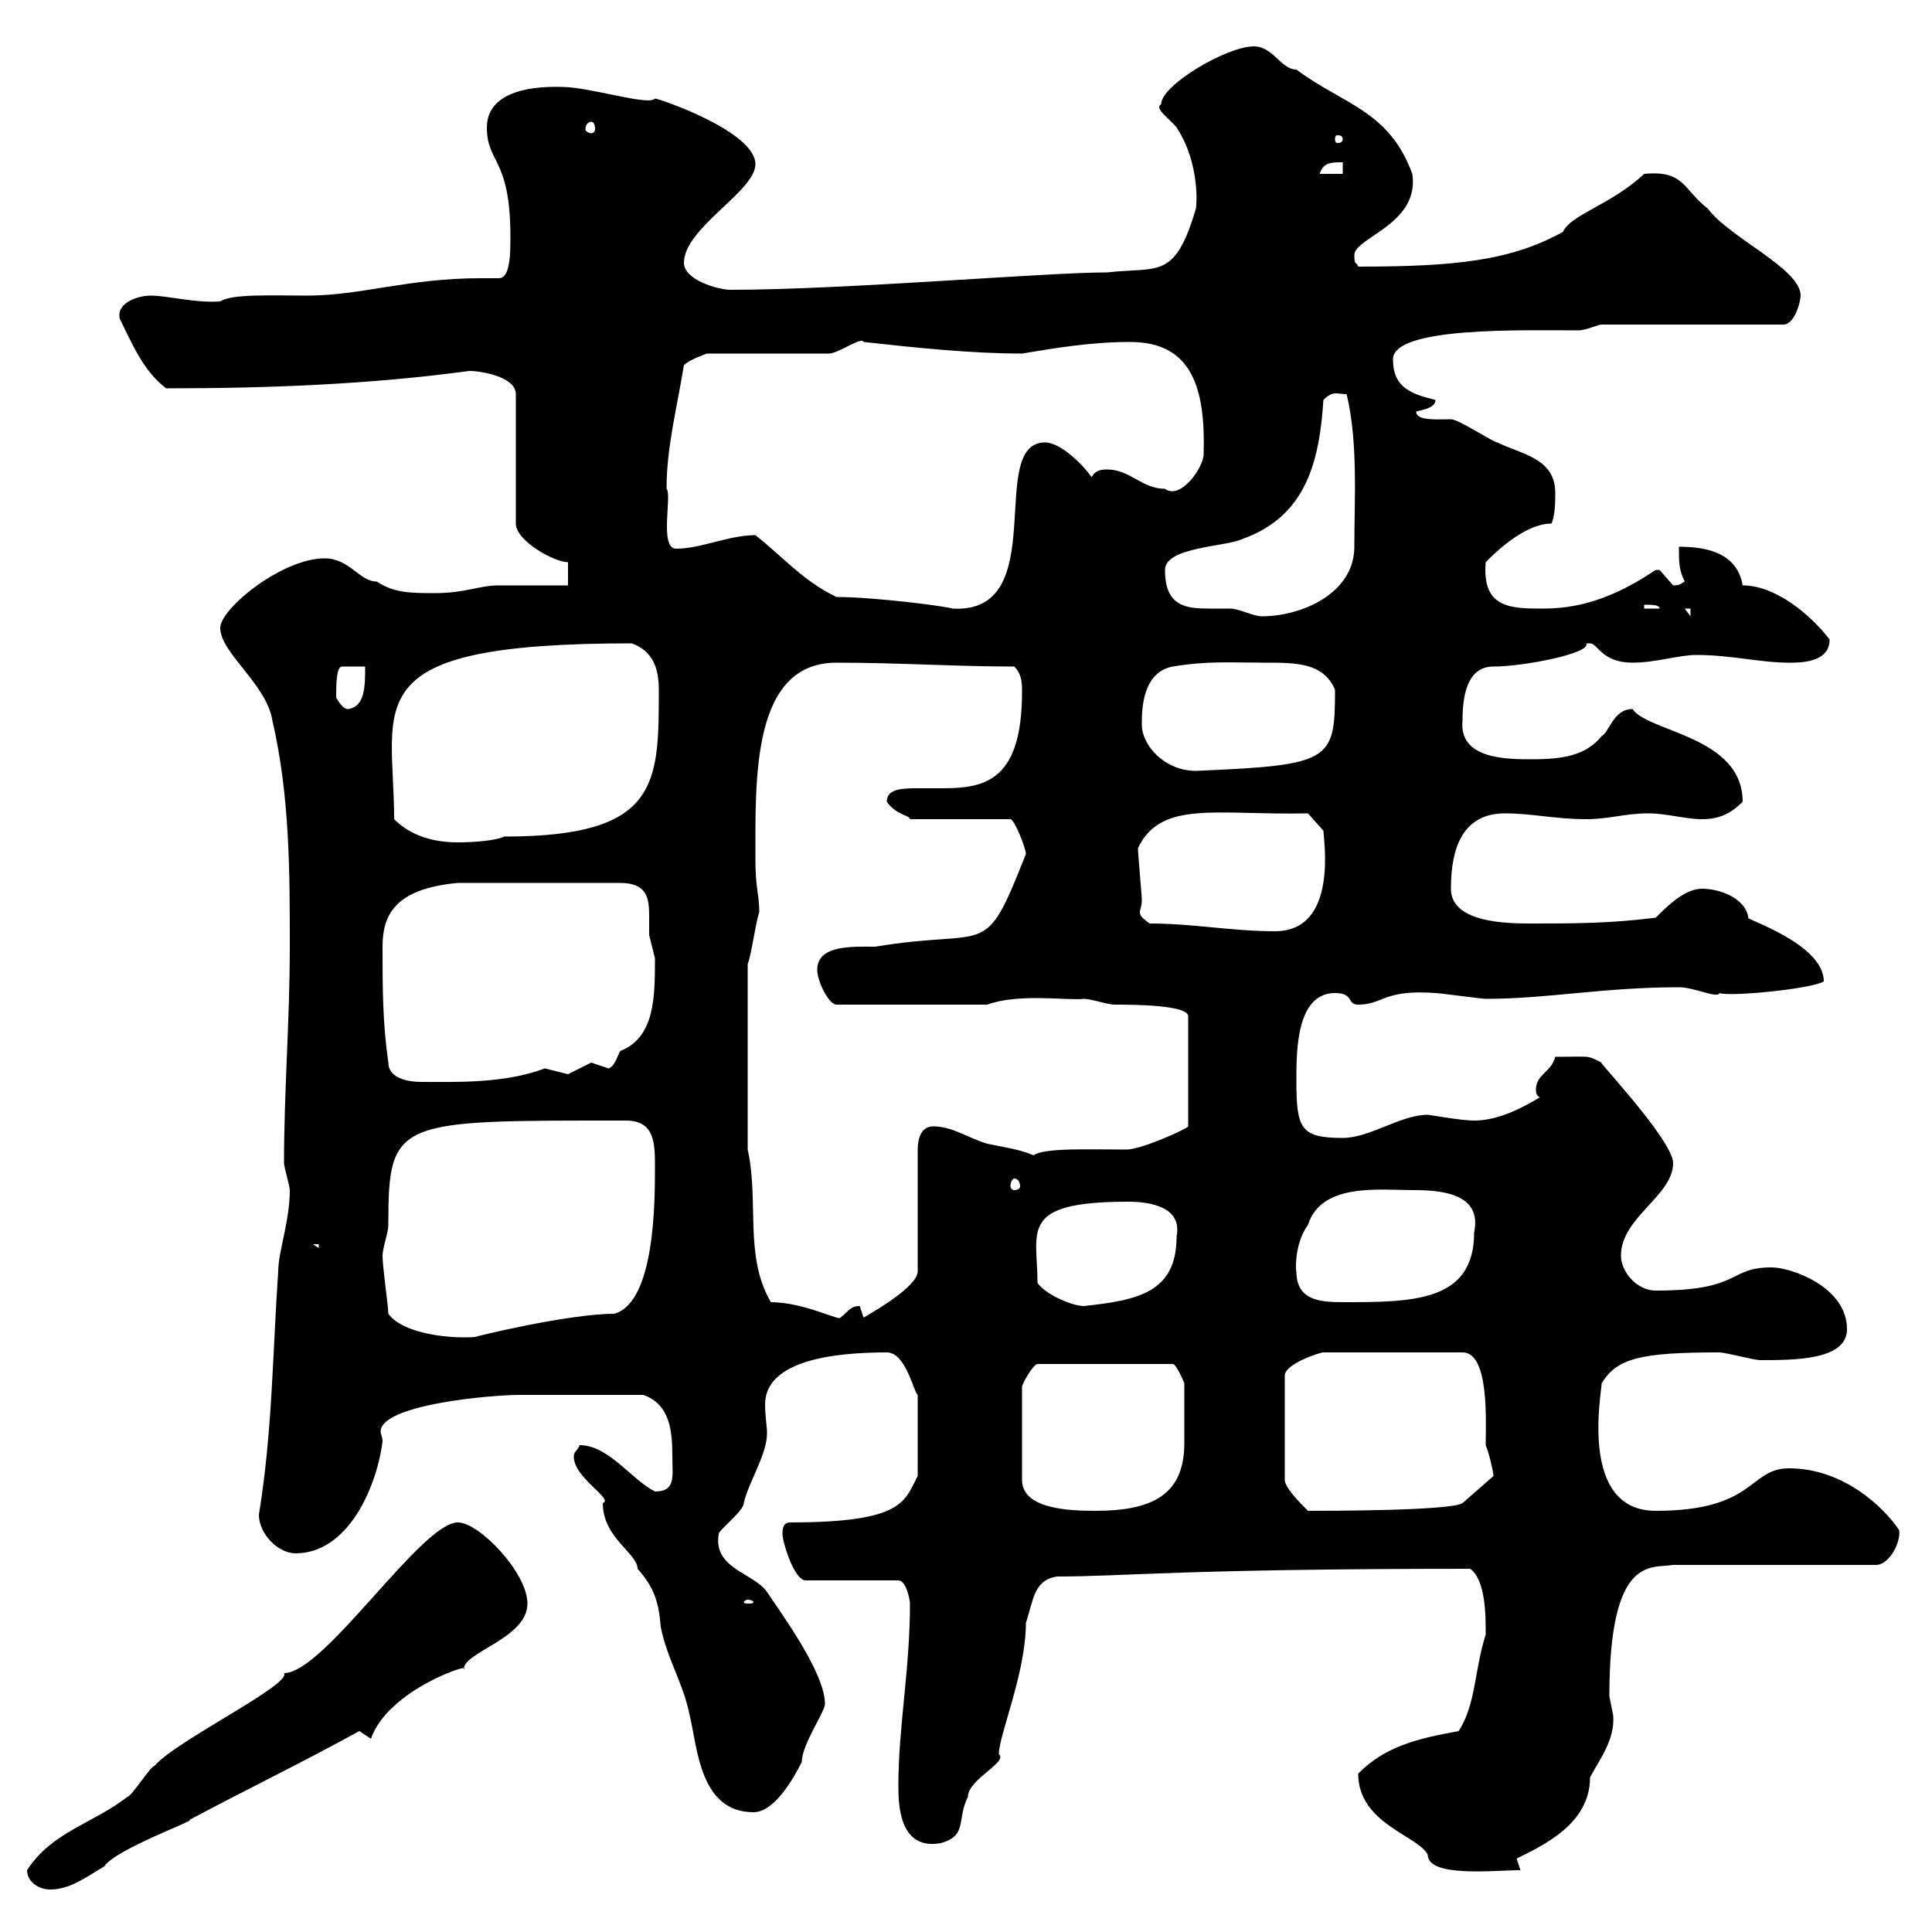 <svg xmlns="http://www.w3.org/2000/svg" xmlns:xlink="http://www.w3.org/1999/xlink" width="300" height="300"><path d="M4.20 290.40C4.20 292.20 6 293.40 7.80 293.40C10.80 293.40 13.20 291.60 16.20 289.80C18 287.10 30.60 282.60 29.40 282.60C38.40 277.80 46.50 273.90 55.80 268.80C55.80 268.80 57.60 270 57.60 270C60.30 262.20 73.80 258 72 259.20C72 256.50 81.90 254.40 81.90 249C81.90 244.20 74.40 236.40 71.10 236.40C65.40 236.40 50.40 259.80 44.10 259.80C45.30 261.60 27.30 270.30 24 274.20C23.40 274.20 20.40 279 19.80 279C14.40 283.20 8.10 284.40 4.20 290.40ZM210.90 275.40C210.90 283.20 220.20 285 221.70 288C221.70 291.60 232.20 290.40 236.10 290.40L235.50 288.60C239.70 286.50 246.90 283.20 246.90 276C248.10 273.60 250.80 270.30 250.50 266.40C250.50 266.40 249.90 263.40 249.90 263.40C249.90 241.20 256.50 243.60 259.80 243L291.30 243C293.40 243 295.20 239.40 294.90 237.60C292.50 234 286.20 228 277.80 228C271.50 228 272.70 234.60 257.10 234.60C245.10 234.60 248.70 216.30 248.70 214.80C251.10 210.90 254.70 210 267 210C267.90 210 272.40 211.20 273.30 211.20C278.70 211.20 286.80 211.20 286.80 206.40C286.80 199.80 278.10 196.80 275.10 196.80C268.20 196.80 270.60 200.40 257.10 200.40C254.10 200.40 251.70 197.40 251.70 195C251.70 189 259.80 185.70 259.80 180.60C259.80 177 247.20 163.80 248.70 165C246.30 163.80 247.20 164.10 241.50 164.10C240.90 166.50 238.50 166.80 238.50 169.20C238.50 169.50 238.50 170.10 239.10 170.40C236.10 172.20 232.50 174 228.90 174C226.80 174 222 173.10 221.70 173.10C217.50 173.10 212.70 176.70 208.50 176.70C201.90 176.70 201.30 175.20 201.30 167.70C201.30 163.20 201.30 154.20 207.30 154.20C210.30 154.20 209.10 156 210.90 156C214.80 156 214.80 153.60 222.90 154.20C223.50 154.20 230.10 155.10 230.70 155.10C240.30 155.10 249 153.30 260.70 153.30C263.10 153.30 266.70 155.10 267 154.20C268.50 154.80 281.10 153.60 283.20 152.40C283.20 146.40 270.30 142.50 271.50 142.50C270.90 139.20 266.70 138 264.30 138C261.60 138 258.90 140.70 257.10 142.50C249.90 143.40 244.50 143.40 237.90 143.40C234.30 143.40 225.30 143.40 225.30 138C225.30 131.70 227.10 126.30 233.70 126.30C237.90 126.30 241.50 127.20 246.30 127.20C249.90 127.20 252.30 126.30 255.90 126.30C258.90 126.30 261.60 127.20 264.30 127.20C267 127.20 268.80 126.30 270.60 124.50C270.60 114.30 255.90 113.70 253.50 110.10C250.50 110.10 249.90 113.70 248.70 114.30C246.30 117.30 242.70 117.90 237.90 117.90C234 117.90 226.50 117.90 227.10 111.90C227.10 108.30 227.70 103.50 231.90 103.50C236.70 103.50 247.20 101.40 246.30 99.90C246.30 99.90 246.30 99.90 246.90 99.90C248.10 99.90 248.70 102.90 253.50 102.90C257.10 102.90 260.70 101.70 263.40 101.70C268.80 101.70 273.30 102.90 277.80 102.90C279.60 102.90 284.10 102.90 284.10 99.30C281.10 95.40 275.70 90.90 270.60 90.90C269.70 85.50 264.30 84.90 260.70 84.90C260.70 87.30 260.70 88.50 261.60 90.30C261 90.60 261 90.90 259.80 90.90C259.80 90.90 257.70 88.50 257.70 88.50C257.10 88.50 257.10 88.50 257.10 88.50C251.70 92.10 246.30 94.50 239.70 94.50C234.60 94.50 230.10 94.50 230.70 87.30C231.30 86.70 236.40 81.30 240.90 81.30C241.50 80.10 241.50 77.70 241.50 76.50C241.50 71.10 236.10 70.50 232.50 68.70C231.90 68.70 226.50 65.10 225.30 65.10C223.20 65.10 219.90 65.40 219.90 63.90C221.10 63.60 222.90 63.30 222.90 62.10C219.30 61.20 216.30 60.30 216.30 55.80C216.30 50.70 236.40 51.30 245.10 51.30C246.30 51.30 248.10 50.40 248.70 50.40L276.90 50.40C278.70 50.40 279.60 46.80 279.60 45.90C279.60 41.70 268.50 36.90 265.20 32.40C261.30 29.40 261.60 26.40 255.30 27C250.20 31.80 243.90 33.30 242.70 36C234.60 40.50 225.90 41.40 210.90 41.40C210.60 40.50 210.30 41.40 210.30 39.60C210.30 36.90 220.50 34.80 219.30 27C215.70 17.10 208.50 16.20 201.30 10.80C198.90 10.80 197.70 7.20 194.70 7.20C190.50 7.20 180.30 13.20 180.30 16.20C179.10 16.80 181.80 18.60 182.70 19.80C185.70 24.30 186 30 185.70 32.40C182.40 43.50 180 41.40 171.90 42.30C162.30 42.30 131.10 45 113.40 45C111.60 45 106.20 43.50 106.20 40.80C106.20 35.40 117.30 29.70 117.30 25.50C117.30 20.40 102.30 15.30 101.70 15.30C100.80 16.50 91.50 13.50 87.30 13.50C86.10 13.50 75.60 12.90 75.60 19.80C75.60 25.80 79.80 24.30 79.20 39.60C78.90 42.60 78.30 43.20 77.40 43.20C76.50 43.20 75.90 43.20 74.70 43.20C63.30 43.20 56.10 45.90 47.70 45.90C42.30 45.90 36 45.60 34.20 46.80C30.30 47.10 26.10 45.90 23.40 45.90C21.30 45.90 18 47.10 18.60 49.50C20.40 53.10 22.20 57.60 25.80 60.30C41.70 60.30 57.30 59.70 72.90 57.60C74.70 57.60 80.10 58.50 80.10 61.20L80.10 81.30C80.10 84 86.10 87.30 88.20 87.30L88.20 90.90C86.40 90.90 79.20 90.90 77.40 90.90C74.40 90.90 72.30 92.10 67.50 92.10C63.90 92.10 61.20 92.10 58.50 90.30C55.80 90.30 54.30 86.70 50.40 86.70C43.80 86.70 34.20 94.50 34.20 97.50C34.20 101.40 41.40 106.20 42.30 111.90C45 123.60 45 135.30 45 147C45 158.40 44.10 169.50 44.10 180.60C44.10 181.20 45 184.20 45 184.80C45 189.60 43.20 194.40 43.20 197.40C42.30 210.60 42.30 222.30 40.20 235.20C40.20 238.20 43.20 241.20 45.90 241.20C54 241.20 58.50 231 59.40 223.80C59.40 223.20 59.10 222.60 59.10 222.30C59.10 218.10 76.20 216.60 80.70 216.60C86.10 216.60 90.30 216.60 99.90 216.60C104.10 218.10 104.40 222.30 104.40 226.20C104.40 229.20 105 231.60 101.70 231.60C98.10 229.80 94.50 224.40 90 224.40C89.70 225.30 89.10 225.30 89.10 226.20C89.10 229.50 95.40 232.80 93.60 233.40C93.60 238.80 99 241.20 99 243.60C101.70 246.60 102.30 249 102.60 252.60C103.50 257.40 106.20 261.60 107.10 266.40C108.30 271.20 108.60 281.40 117 281.40C120.30 281.40 123.30 276 124.50 273.60C124.50 270.90 128.10 265.80 128.10 264.60C128.10 259.80 121.50 250.80 119.10 247.20C117 244.20 110.70 243.60 111.60 238.20C111.60 237.60 115.50 234.60 115.50 233.40C116.10 230.40 119.10 225.90 119.10 222.60C119.10 221.40 118.80 219.90 118.80 218.10C118.80 211.20 129.60 210 137.70 210C140.70 210 141.90 216.30 142.50 216.60L142.50 229.20C140.40 233.10 140.40 236.40 122.70 236.40C121.50 236.40 121.50 237.60 121.50 238.20C121.50 239.40 123.30 245.40 125.10 245.40L139.50 245.40C140.70 245.40 141.30 248.40 141.30 249C141.30 259.20 139.50 268.20 139.50 277.20C139.50 279.90 139.50 287.40 146.10 286.20C150.30 285 148.50 282.60 150.30 279C150.30 276.30 156.60 273.60 155.10 272.40C155.10 269.40 159.30 259.80 159.30 252C160.50 248.40 160.50 245.40 164.10 244.80C174.60 244.80 183.60 243.60 228.30 243.60C230.70 245.40 230.70 250.80 230.70 253.80C228.90 259.50 229.20 264.60 226.50 268.80C219.90 270 215.10 271.20 210.90 275.40ZM116.10 248.40C116.70 248.40 117 248.70 117 248.70C117 249 116.70 249 116.10 249C115.80 249 115.50 249 115.50 248.70C115.50 248.70 115.80 248.40 116.10 248.40ZM183.90 214.80C183.90 218.40 183.90 222 183.90 224.10C183.90 232.20 178.80 234.60 170.10 234.60C165.90 234.60 158.70 234.30 158.70 229.80L158.70 215.40C158.70 214.80 160.50 211.80 161.10 211.80L182.10 211.80C182.70 211.80 183.90 214.80 183.90 214.80ZM231.90 229.20C231.90 229.20 231.90 229.20 231.90 229.20L227.10 233.40C225.30 234.60 206.10 234.60 203.10 234.60C201.90 233.40 199.50 231 199.50 229.80L199.50 213.60C199.50 211.80 204.90 210 205.50 210L227.10 210C231.30 210 230.70 220.80 230.70 224.40C231.30 225.90 231.90 228.60 231.90 229.20ZM60.30 204C60.30 202.80 59.40 196.80 59.40 195C59.40 193.80 60.30 191.40 60.30 190.20C60.30 173.70 61.50 174 97.20 174C101.70 174 101.70 177.60 101.70 181.20C101.70 186.60 101.70 202.20 95.40 204C88.20 204 73.50 207.60 73.80 207.60C70.50 207.90 62.70 207.30 60.30 204ZM119.70 202.20C115.50 195 117.90 186.60 116.10 178.50L116.10 149.70C116.70 148.20 117.30 143.40 117.90 141.60C117.90 138.90 117.30 138 117.30 133.50C117.30 120.90 116.70 102.90 129.90 102.90C139.50 102.90 148.50 103.50 157.50 103.50C158.70 104.70 158.70 106.20 158.70 107.40C158.70 121.20 153 122.40 146.40 122.40C144.90 122.40 143.70 122.40 142.20 122.40C139.50 122.40 137.70 122.70 137.70 124.50C139.20 126.60 141.30 126.60 141.30 127.20L156.90 127.20C157.50 127.20 159.30 131.70 159.30 132.60C152.70 149.40 153.90 144 135.90 147C132.30 147 126.90 146.70 126.90 150.60C126.90 152.40 128.70 156 129.90 156L153.30 156C158.10 154.20 165.90 155.40 168.30 155.10C169.50 155.10 171.90 156 173.10 156C175.50 156 184.50 156 184.50 157.80L184.50 174.90C184.50 175.20 177.30 178.50 174.90 178.50C169.20 178.50 162 178.20 160.50 179.40C158.40 178.50 156.30 178.20 153.30 177.60C150.30 176.70 147.90 174.90 144.90 174.90C143.10 174.90 142.50 176.70 142.50 178.50L142.50 197.40C142.50 199.80 135.60 203.70 134.10 204.60C134.10 204.60 133.50 202.80 133.50 202.80C132 202.80 131.70 203.70 130.50 204.60C130.50 205.20 124.80 202.20 119.70 202.20ZM161.10 199.20C161.10 191.10 158.10 186.60 175.20 186.60C178.80 186.60 183.60 187.50 182.70 192C182.70 200.70 176.70 201.90 168.30 202.80C166.50 202.80 162.30 201 161.10 199.20ZM201.30 197.40C201.30 198.30 200.70 193.50 203.10 190.20C205.20 183.60 214.20 184.80 219.60 184.80C224.70 184.80 230.10 185.70 228.90 191.40C228.90 202.20 219.30 202.20 208.50 202.20C204.90 202.20 201.30 201.90 201.30 197.40ZM48.60 193.20L49.50 193.20L49.50 193.80ZM157.50 183C158.10 183 158.40 183.60 158.40 184.20C158.40 184.50 158.10 184.80 157.50 184.80C157.20 184.80 156.90 184.50 156.90 184.20C156.90 183.60 157.20 183 157.50 183ZM60.30 165C59.40 158.70 59.40 153.30 59.40 147C59.40 142.20 61.20 138 71.10 137.10L96.30 137.10C100.50 137.10 100.80 139.50 100.80 142.20C100.80 143.10 100.80 144.30 100.80 145.20C100.80 145.20 101.70 148.80 101.70 148.80C101.70 154.80 101.70 161.10 96.30 163.20C95.70 164.40 95.40 165.60 94.50 165.90C94.50 165.90 91.80 165 91.80 165C91.80 165 88.20 166.80 88.20 166.80C88.20 166.80 84.60 165.90 84.60 165.90C78.30 168.30 70.50 168 65.40 168C63.30 168 60.30 167.40 60.30 165ZM178.50 143.40C177.30 142.50 177 142.20 177 141.60C177 141.30 177.30 140.70 177.30 139.80C177.30 138.90 176.70 132.60 176.70 131.70C180.30 124.20 188.70 126.60 203.10 126.30L205.50 129C205.50 130.20 207.90 144.60 198 144.60C191.10 144.60 185.40 143.40 178.50 143.40ZM61.20 127.20C61.20 109.20 54.60 99.90 98.10 99.90C101.40 101.10 102.30 103.80 102.30 107.10C102.30 121.80 102.30 129.90 78.30 129.90C77.10 130.50 73.80 130.80 71.10 130.80C67.50 130.80 63.90 129.90 61.20 127.20ZM177.30 112.50C177.30 110.40 177.30 104.40 182.10 103.50C187.50 102.60 191.10 102.90 196.50 102.90C201.30 102.90 205.50 102.90 207.30 107.10C207.30 118.20 206.70 118.80 185.70 119.70C180.90 119.70 177.30 115.80 177.30 112.50ZM52.20 108.30C52.20 106.50 52.20 103.50 53.10 103.50L56.70 103.50C56.70 106.50 56.70 109.80 54 110.10C53.10 110.10 52.20 108.30 52.20 108.30ZM180.90 88.50C180.90 84.90 190.50 84.90 192.90 83.70C203.10 80.10 204.90 71.10 205.50 62.10C207 60.60 207.60 61.20 209.10 61.20C210.90 68.70 210.30 77.40 210.30 84.90C210.30 92.10 202.20 95.70 195.90 95.70C194.70 95.70 192.30 94.50 191.10 94.50C189.90 94.50 189 94.50 187.80 94.50C184.20 94.50 180.90 94.20 180.90 88.50ZM261.60 94.50L262.50 94.50L262.50 95.70ZM129.90 92.70C124.80 90.30 121.50 86.40 117.30 83.10C113.10 83.10 108.90 85.20 105 85.20C102.30 85.20 104.40 76.80 103.50 75.90C103.50 69.60 105 63.90 106.20 56.70C107.10 55.80 109.80 54.90 109.80 54.90L128.70 54.90C130.20 54.90 133.80 52.20 134.10 53.10C142.20 54 150.90 54.90 158.70 54.90C164.10 54 169.50 53.10 175.50 53.10C185.10 53.10 187.20 60.30 186.90 70.50C186.90 72.60 183.30 77.70 180.90 75.90C177.30 75.90 175.50 72.90 171.90 72.90C171.30 72.90 170.10 72.90 169.50 74.10C168.30 72.30 164.70 68.70 162.30 68.70C153 68.70 163.50 95.40 147.90 94.50C147.30 94.20 135.90 92.70 129.90 92.70ZM255.30 93.90C256.50 93.90 257.70 93.90 257.70 94.50L255.30 94.50ZM208.50 25.20L208.50 27L204.90 27C205.50 25.20 206.70 25.20 208.50 25.20ZM208.50 21.60C208.50 22.20 207.90 22.20 207.60 22.20C207.60 22.20 207.30 22.20 207.30 21.60C207.30 21 207.60 21 207.60 21C207.90 21 208.50 21 208.50 21.60ZM91.80 18.90C92.10 18.90 92.40 19.20 92.40 20.10C92.40 20.40 92.10 20.70 91.80 20.70C91.50 20.70 90.90 20.40 90.90 20.10C90.90 19.20 91.50 18.90 91.80 18.90Z"/></svg>